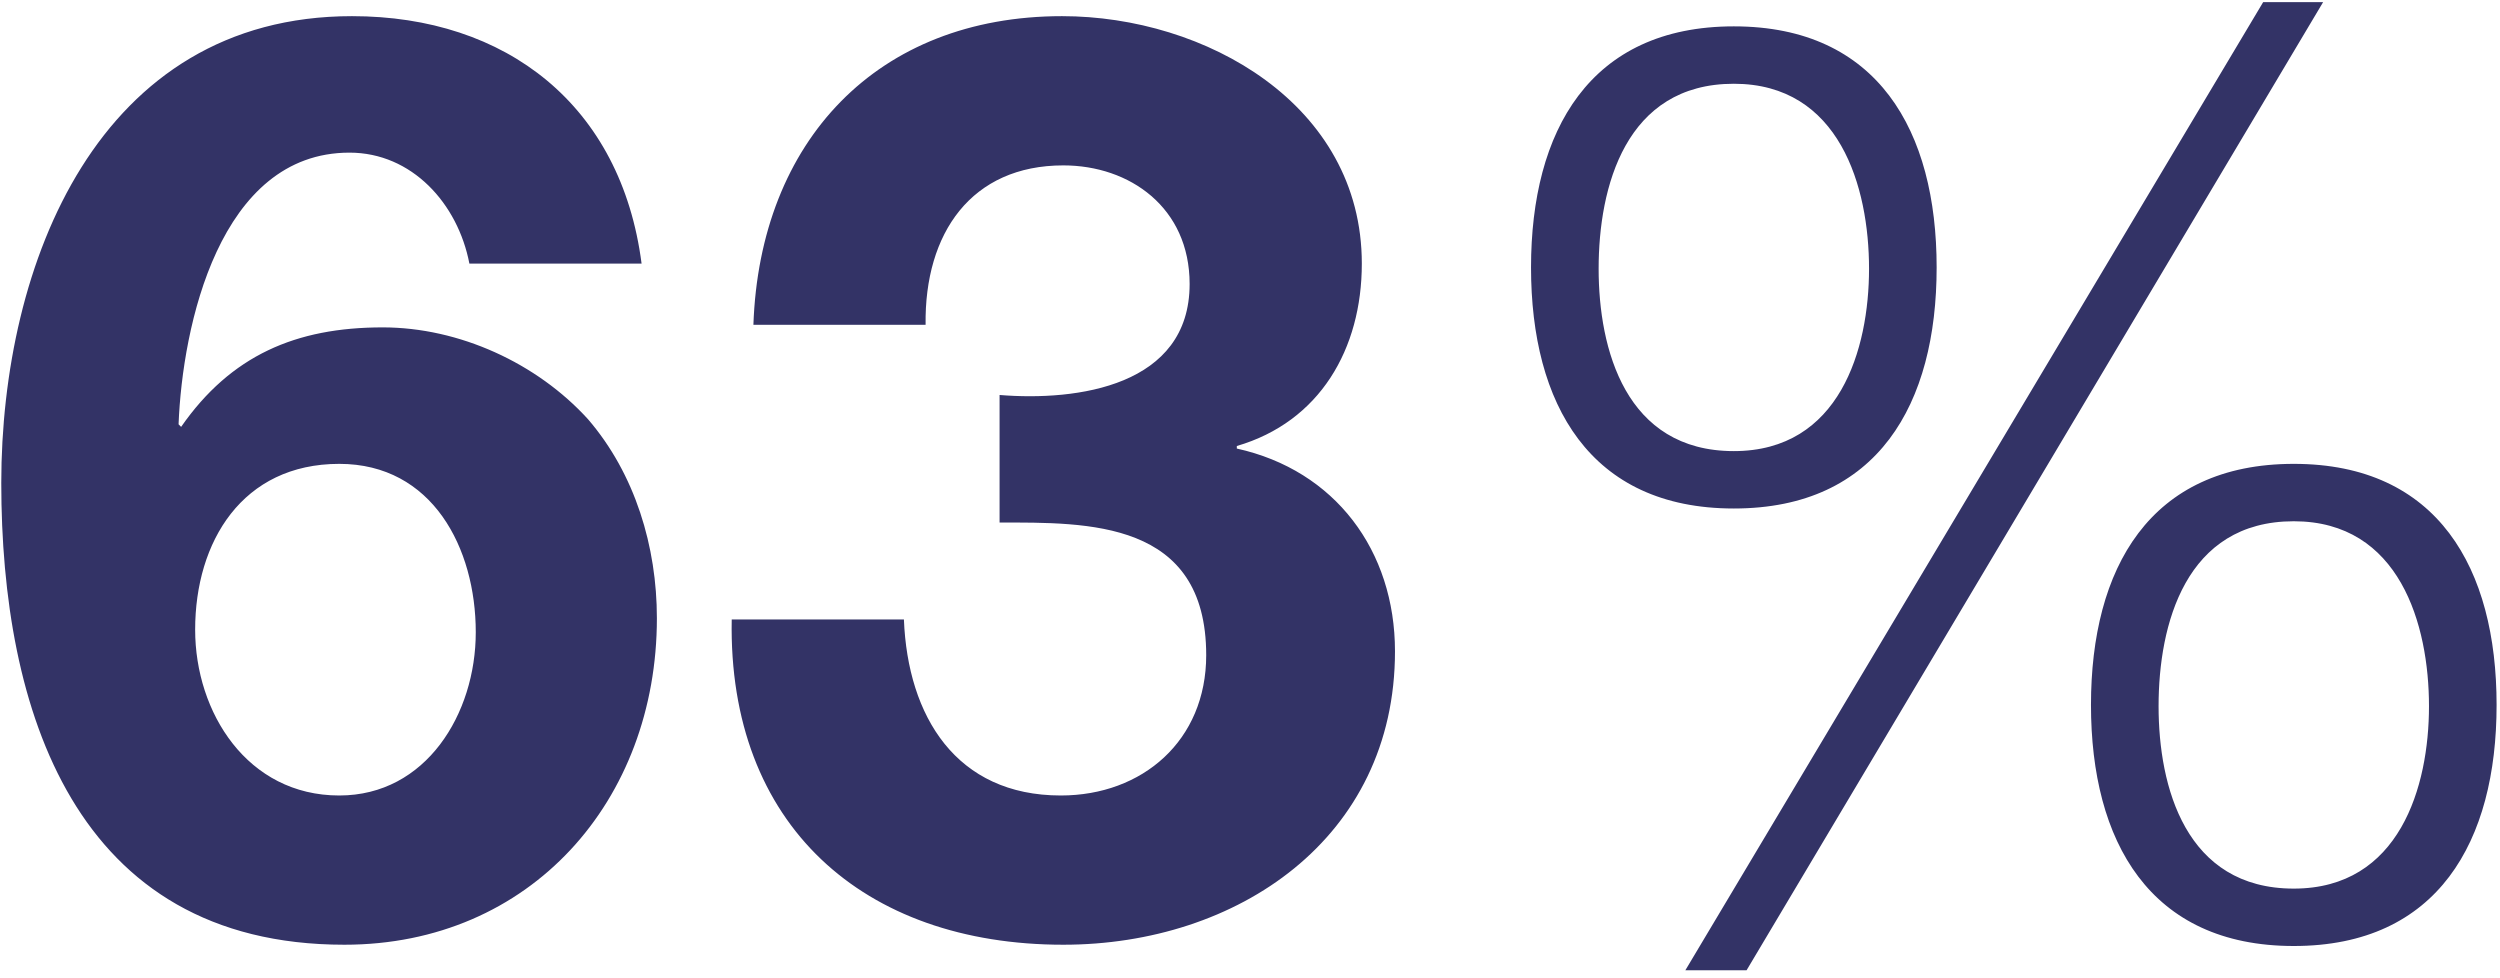 <?xml version="1.0" encoding="UTF-8"?>
<svg xmlns="http://www.w3.org/2000/svg" width="294" height="115" viewBox="0 0 294 115" fill="none">
  <path d="M39.9 54.55C28.5 54.55 22.95 63.7 22.95 74.05C22.95 83.8 29.1 93.55 39.9 93.55C50.1 93.55 55.95 83.95 55.95 74.35C55.95 64.45 50.85 54.55 39.9 54.55ZM75.45 31H55.2C53.85 23.95 48.45 17.95 41.1 17.95C25.8 17.95 21.45 38.35 21 49.9L21.3 50.2C27.15 41.8 34.8 38.5 45 38.5C54 38.5 63.15 42.7 69.15 49.3C74.7 55.75 77.25 64.3 77.25 72.7C77.25 94.15 62.4 111.1 40.5 111.1C8.7 111.1 0.15 83.35 0.15 56.8C0.15 31 11.55 1.9 41.4 1.9C59.55 1.9 73.05 12.4 75.45 31ZM117.55 61.45V46.45C126.7 47.2 139.9 45.4 139.9 33.4C139.9 24.4 132.85 19.45 125.05 19.45C114.25 19.45 108.7 27.4 108.85 38.2H88.6C89.35 16.6 103.15 1.9 124.9 1.9C141.7 1.9 160.15 12.25 160.15 31C160.15 41.05 155.2 49.6 145.45 52.45V52.75C157 55.3 164.05 64.75 164.05 76.6C164.05 98.65 145.45 111.1 125.05 111.1C101.5 111.1 85.6 97 86.05 72.85H106.3C106.75 84.25 112.45 93.55 124.75 93.55C134.35 93.55 141.85 87.1 141.85 77.05C141.85 61.15 127.9 61.45 117.55 61.45ZM203.899 3.1C220.849 3.1 227.749 15.4 227.749 31.45C227.749 47.5 220.849 59.8 203.899 59.8C186.949 59.8 180.049 47.5 180.049 31.45C180.049 15.4 186.949 3.1 203.899 3.1ZM269.749 61.3C256.999 61.3 253.849 73.45 253.849 83.05C253.849 92.5 256.999 104.5 269.749 104.5C282.199 104.5 285.649 92.5 285.649 83.05C285.649 73.45 282.199 61.3 269.749 61.3ZM269.749 54.55C286.699 54.55 293.599 66.85 293.599 82.9C293.599 98.95 286.699 111.25 269.749 111.25C252.799 111.25 245.899 98.95 245.899 82.9C245.899 66.85 252.799 54.55 269.749 54.55ZM198.199 114.1L266.149 0.25H273.199L205.399 114.1H198.199ZM203.899 9.85C191.149 9.85 187.999 22 187.999 31.6C187.999 41.05 191.149 53.05 203.899 53.05C216.349 53.05 219.799 41.05 219.799 31.6C219.799 22 216.349 9.85 203.899 9.85Z" fill="#333366"></path>
</svg>
